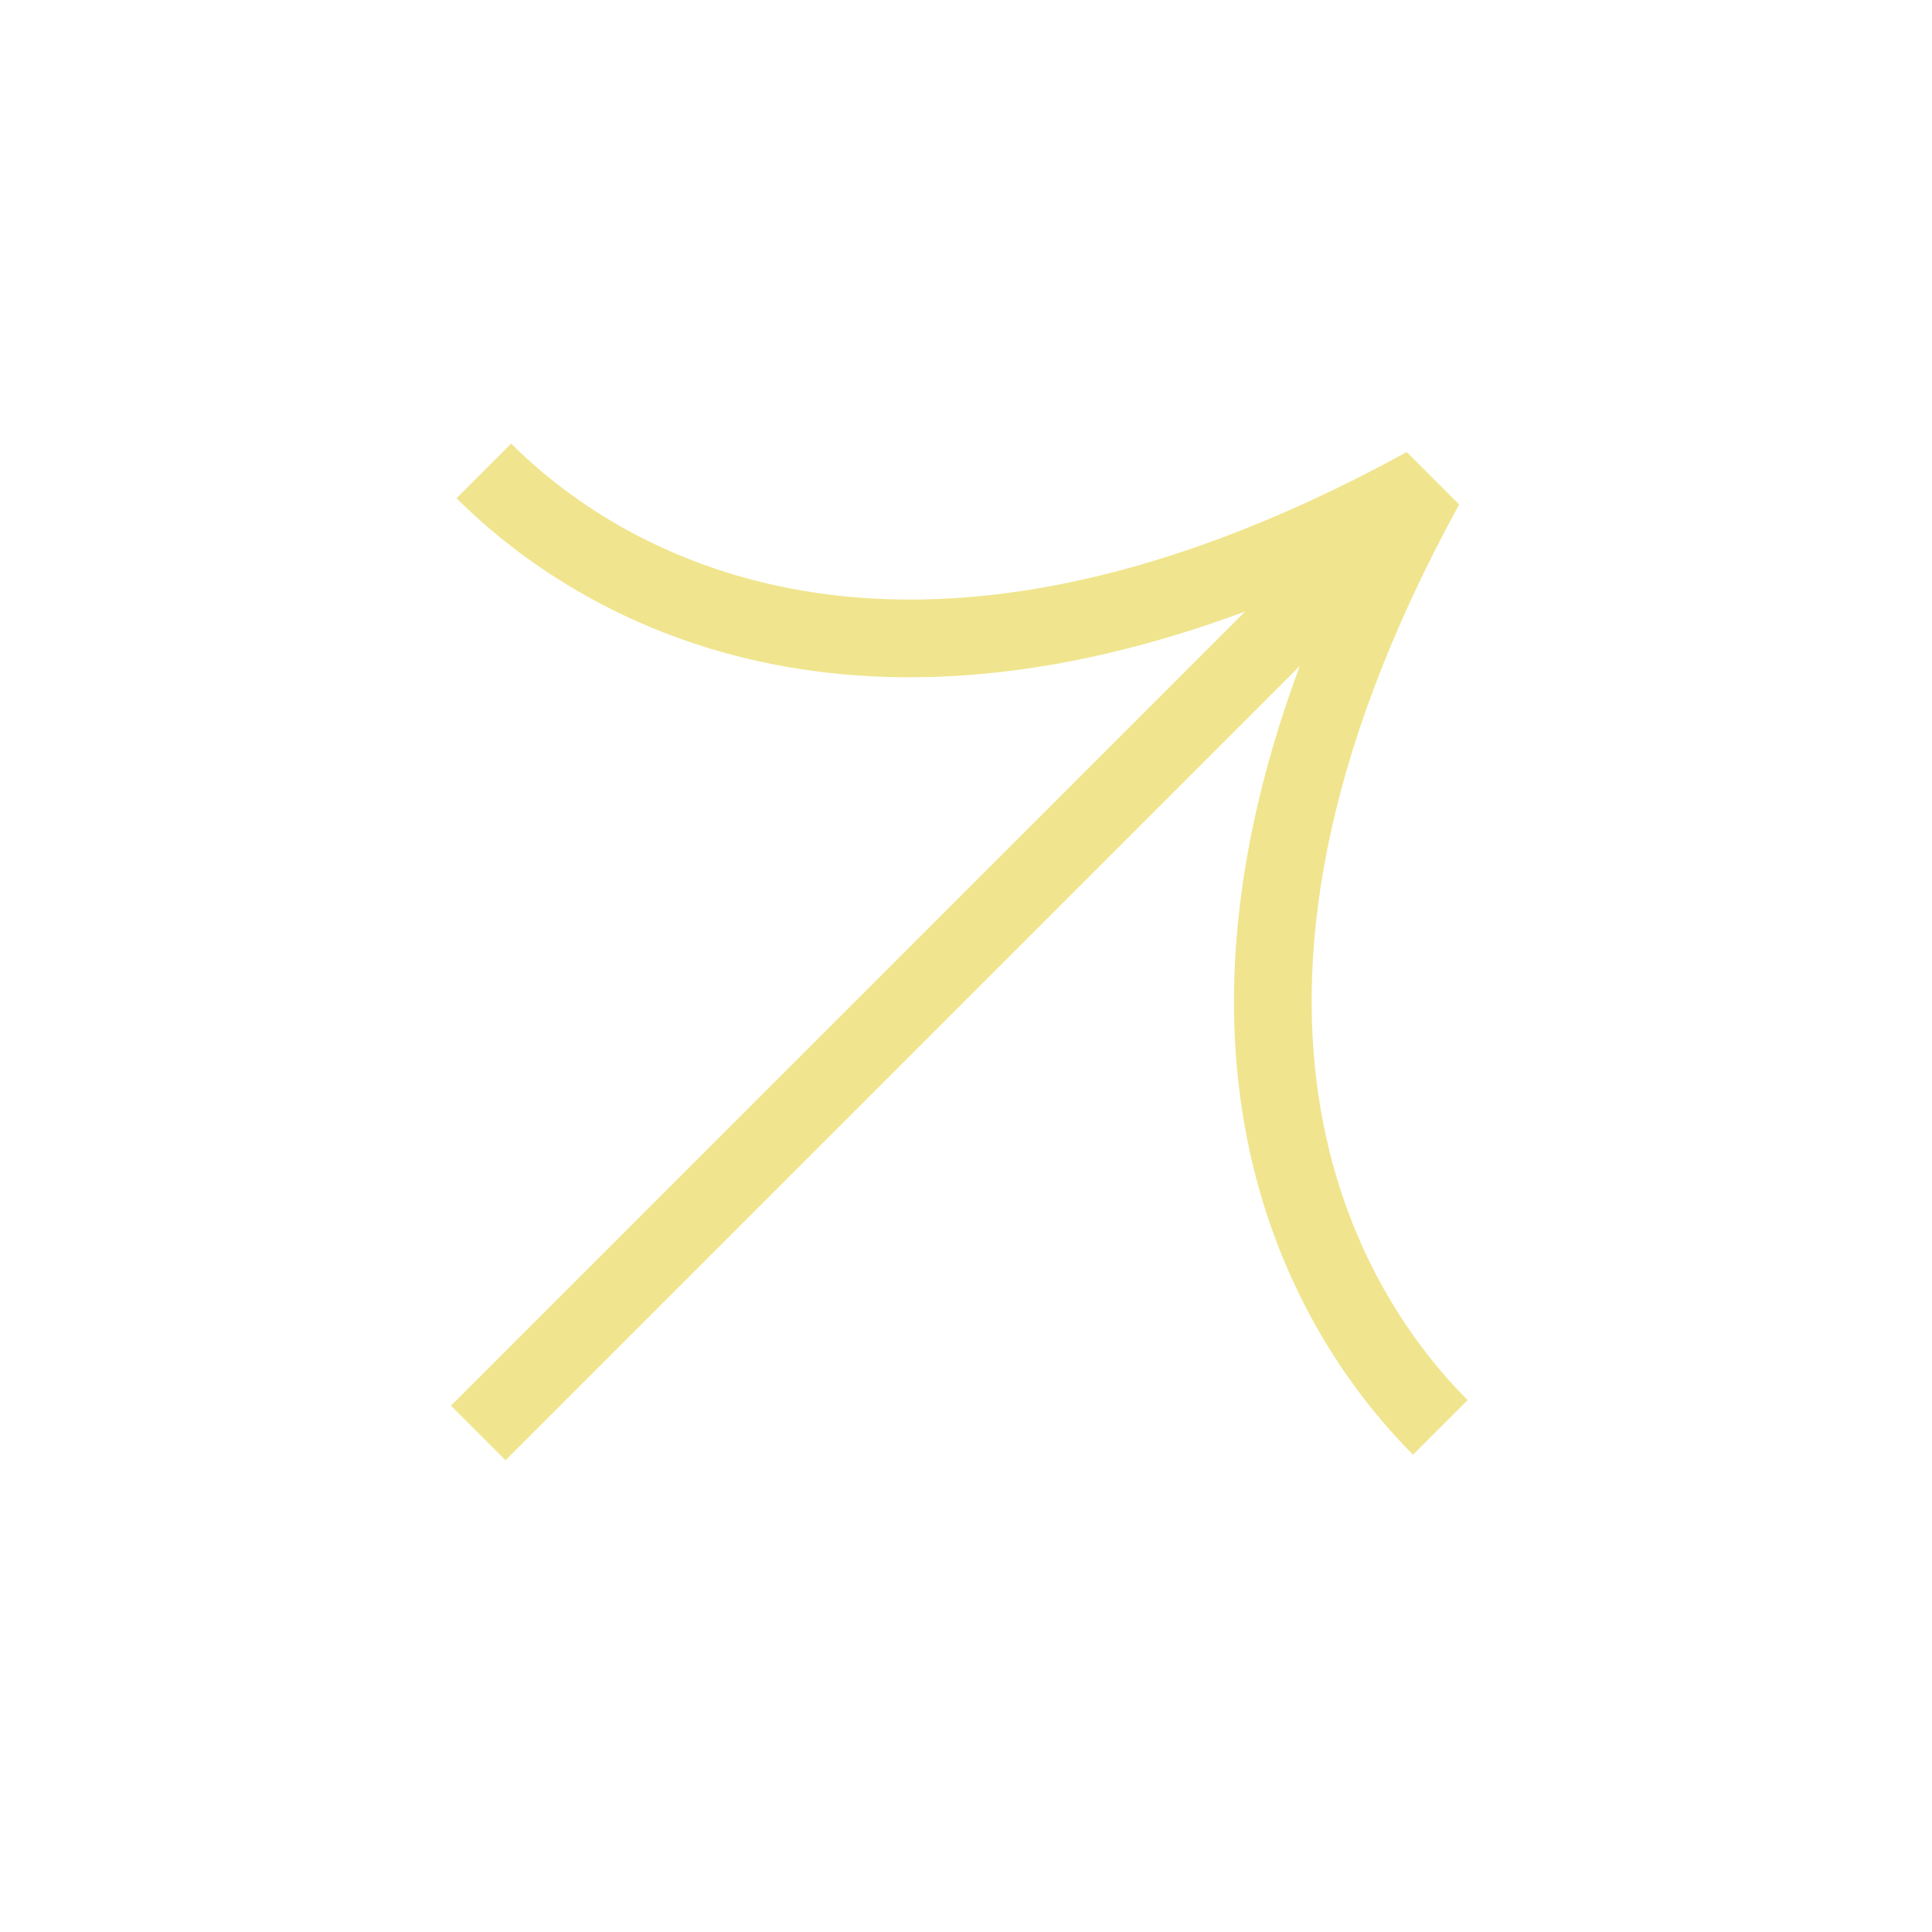 <svg width="38" height="38" viewBox="0 0 38 38" fill="none" xmlns="http://www.w3.org/2000/svg">
<g clip-path="url(#clip0_2_246)">
<path d="M27.67 8.891L28.7 9.922C23.127 20.098 26.96 25.631 28.867 27.538L27.793 28.612C25.911 26.731 22.349 21.748 25.564 13.101L9.943 28.722L8.87 27.648L24.49 12.028C15.844 15.243 10.861 11.681 8.979 9.799L10.054 8.725C11.961 10.632 17.494 14.465 27.67 8.891Z" fill="#F0E58E"/>
</g>
<defs>
<clipPath id="clip0_2_246">
<rect width="26.557" height="26.605" fill="white" transform="translate(0 18.779) rotate(-45)"/>
</clipPath>
</defs>
</svg>
